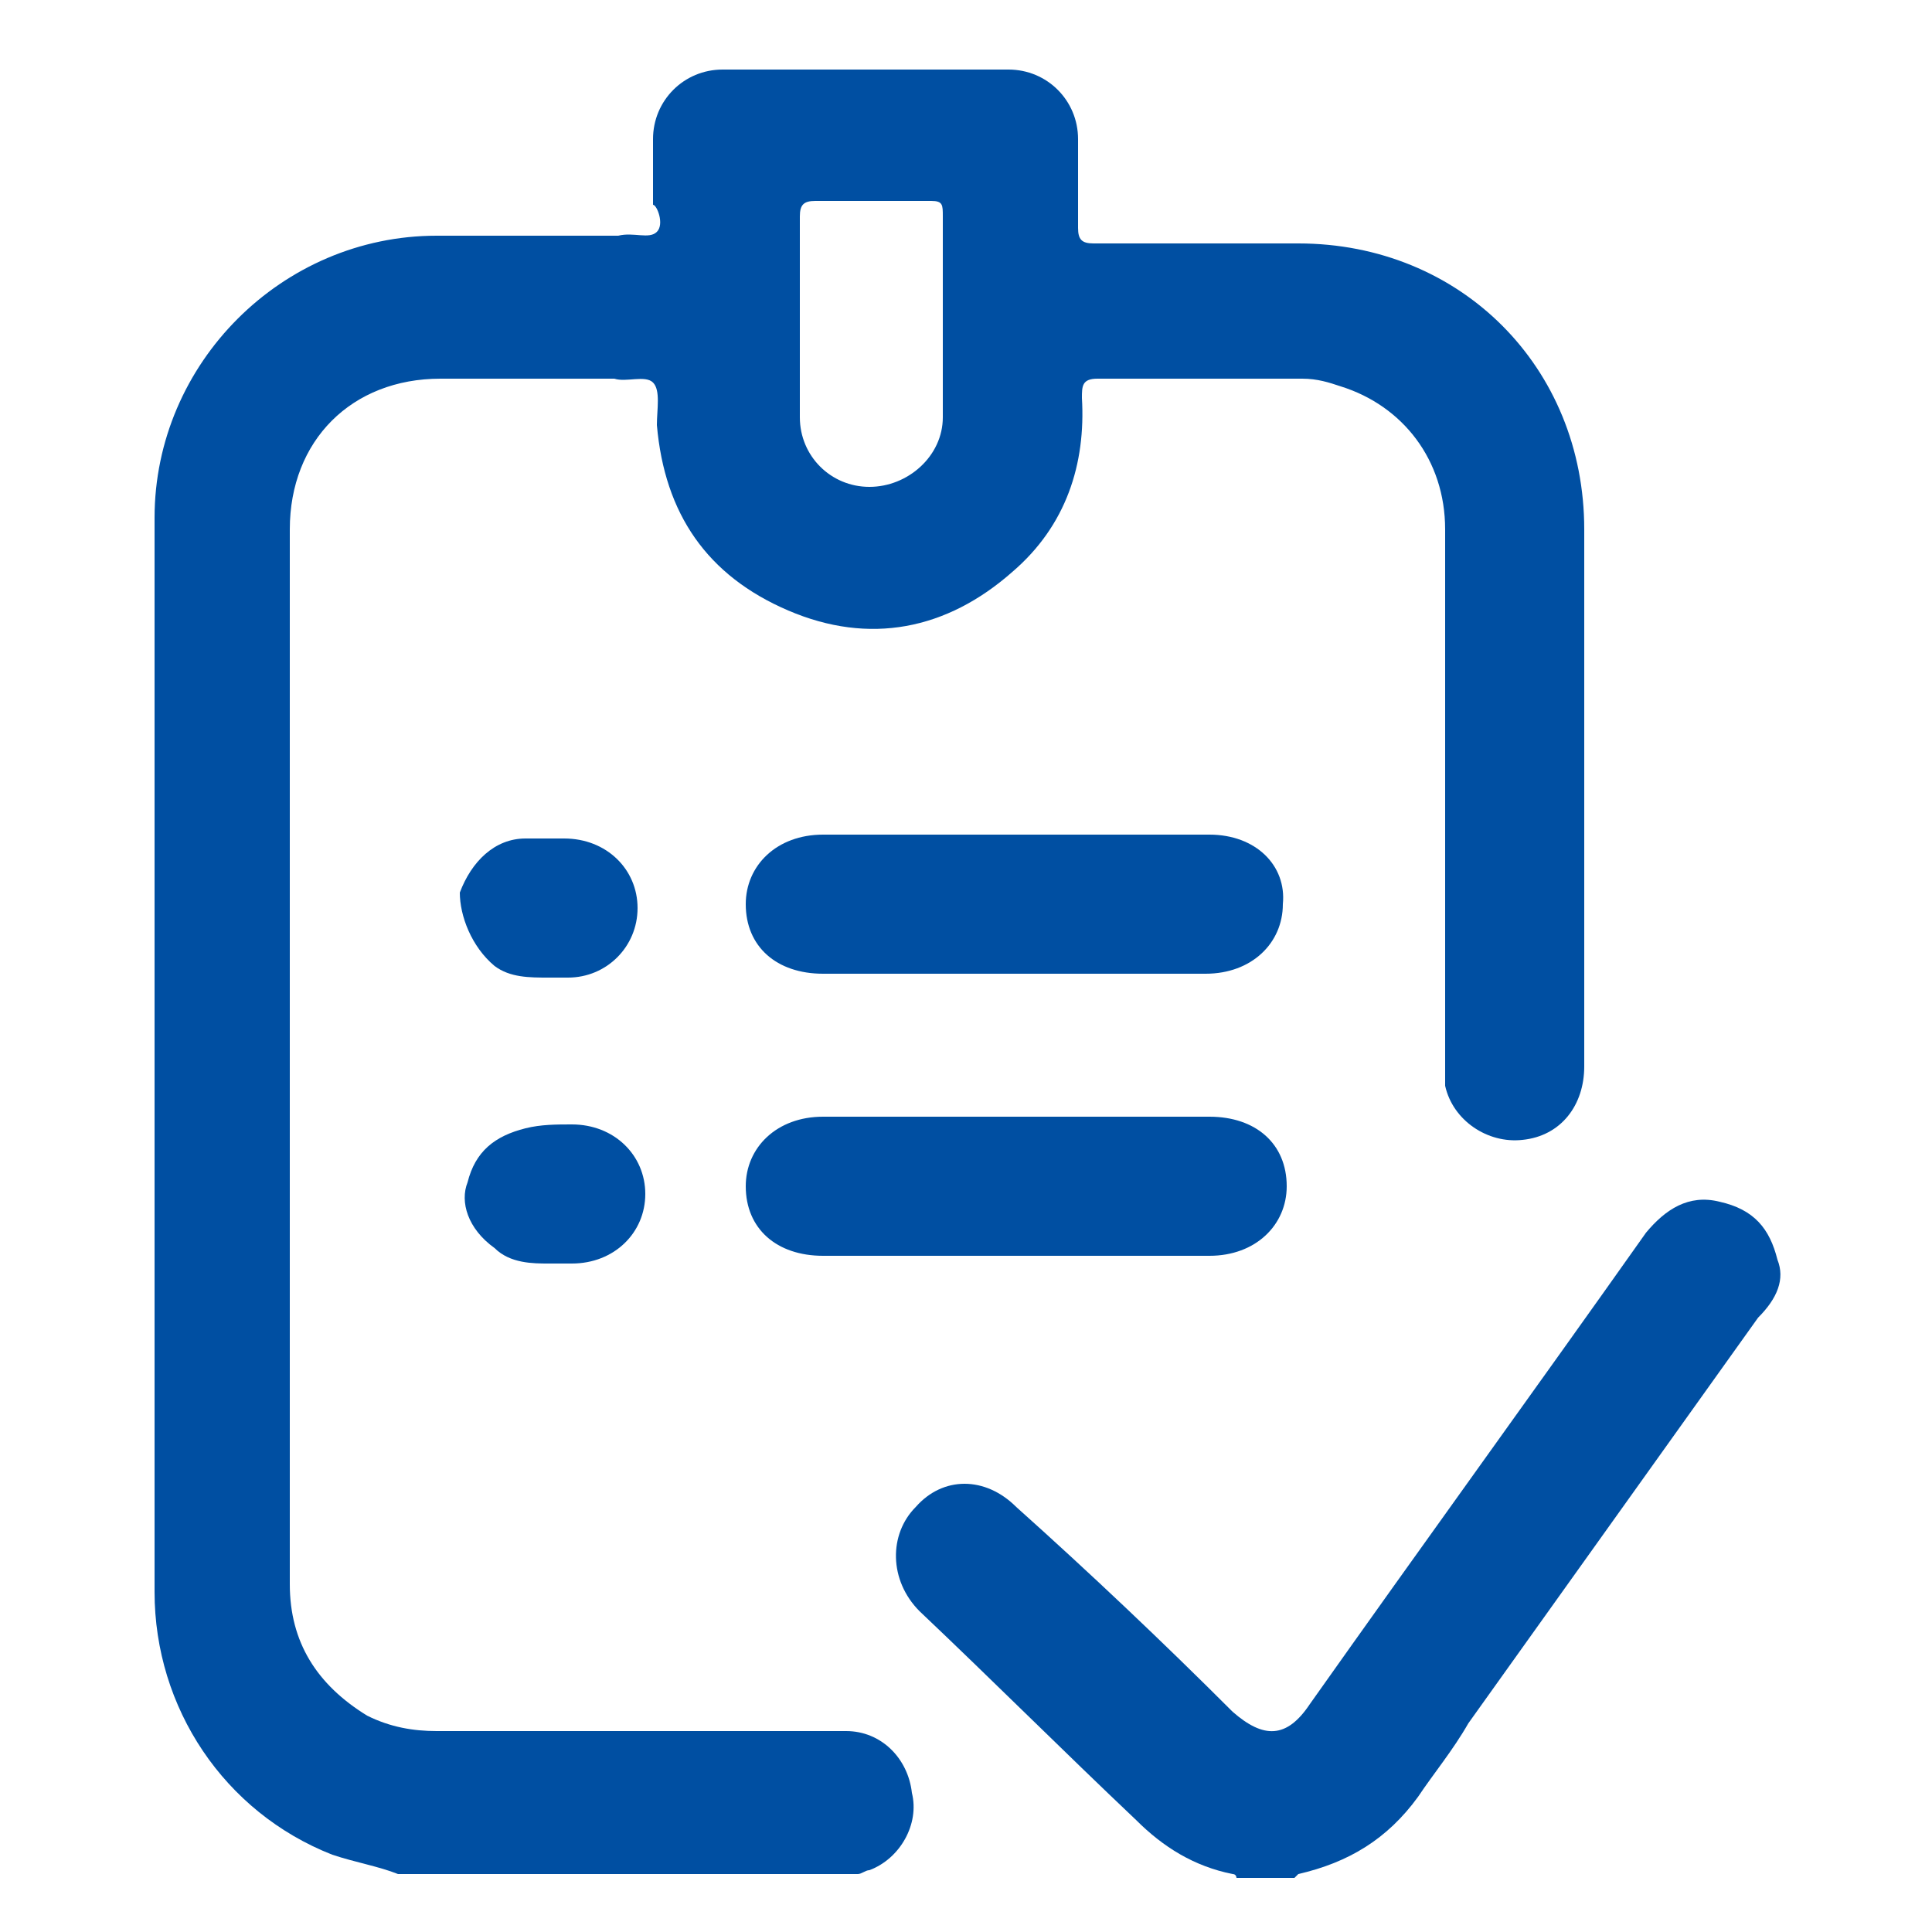 <svg xmlns="http://www.w3.org/2000/svg" xmlns:xlink="http://www.w3.org/1999/xlink" id="Layer_1" x="0px" y="0px" viewBox="0 0 50 50" style="enable-background:new 0 0 50 50;" xml:space="preserve"> <style type="text/css"> .st0{fill:#004FA2;} </style> <g> <g> <path class="st0" d="M-63-333.7l22.6-96.8l-30.3,1.6c-7.8,12.7-12,27.3-12,42.5C-82.6-366.9-75.6-348.4-63-333.7z"></path> <path class="st0" d="M-66.2-435.3l27.6-2.4l5.5-23.4c-9.5,4-18.3,9.9-25.8,17.5C-61.6-441-64-438.2-66.2-435.3z"></path> <path class="st0" d="M-1.7-467.5c-6,0-11.9,0.7-17.7,1.9c0,0.4-0.1,0.8-0.2,1.3c-0.1,0.1-0.1,0.2-0.1,0.3l-7.4,25.2l80.5-7.1 c-15-14-34.5-21.6-55.1-21.6C-1.7-467.5-1.7-467.5-1.7-467.5z"></path> <path class="st0" d="M76.6-407.3c-0.3,0.1-0.6,0.1-0.8,0.2c-0.9,0.3-1.8,0.5-2.7,0.8c-1.7,0.5-3.5,1.1-5.3,1.6 c-1.7,0.6-3.5,1.2-5.3,1.8c-1.8,0.7-3.5,1.3-5.1,2c-1.7,0.7-3.4,1.4-5,2.2c-0.8,0.4-1.6,0.8-2.4,1.2c-0.8,0.4-1.6,0.8-2.3,1.3 l-2.3,1.3c-0.4,0.3-0.7,0.5-1.1,0.8c-0.4,0.2-0.7,0.5-1.1,0.7c-0.6,0.5-1.2,1-1.8,1.5c-0.6,0.6-1.1,1.1-1.5,1.7 c-0.2,0.3-0.4,0.6-0.5,0.8c-0.1,0.2-0.2,0.5-0.3,0.7l-0.1,0.2c0,0.1-0.1,0.2-0.1,0.2l-0.1,0.4c0,0.2,0,0.4,0,0.6c0,0,0,0,0.1,0.2 l0.1,0.2c0,0,0,0,0.1,0.1c0.1,0.1,0.2,0.1,0.3,0.2c0.1,0.1,0.3,0.1,0.4,0.2c0.1,0,0.2,0.1,0.4,0.1l0.5,0.2 c0.7,0.2,1.5,0.3,2.3,0.4c0.5,0.1,0.9,0.1,1.3,0.1c0.5,0,0.9,0,1.4,0.1c0.8,0,1.7,0,2.6,0c0.9,0,1.8-0.1,2.7-0.1 c1-0.1,1.9-0.1,2.8-0.2c0.9-0.1,1.9-0.1,2.8-0.2l5.7-0.4c1,0,2-0.1,2.9-0.1c1,0,2,0,3,0l0.1,0c0.5,0,0.9,0.1,1.4,0.1 c0.5,0,1.1,0.1,1.6,0.2c0.5,0.1,1,0.1,1.5,0.2c0.5,0.1,1.1,0.2,1.6,0.3c1.1,0.3,2.1,0.7,3.2,1.2l0.1,0c0.3,0.1,0.5,0.3,0.8,0.5 c0.2,0.1,0.4,0.3,0.6,0.5c0-1.1,0.1-2.2,0.1-3.3C79.3-393.7,78.4-400.6,76.6-407.3z"></path> <path class="st0" d="M-1.6-305.6c0,0,0.1,0,0.1,0c14,0,27.1-3.6,38.6-9.8l-79.5-23.3c-0.6-0.2-1.1-0.6-1.4-1.1 c-0.3-0.6-0.4-1.2-0.2-1.8c0.2-0.6,0.6-1.1,1.1-1.4c0.5-0.3,1.1-0.4,1.8-0.3l12.1,2.8l42.5-71.4c0.7-1.2,1.8-2,3.1-2.3 c1.4-0.3,2.6-0.1,3.9,0.6c1.2,0.7,2,1.8,2.3,3.1c0.3,1.3,0.1,2.6-0.6,3.8l-0.2,0.4l-47.2,66.8L47.2-323c0.3,0.1,0.6,0.2,0.9,0.3 c13.3-10.4,23.3-24.9,28.1-41.5c-0.2,0.2-0.5,0.4-0.7,0.6l-0.5,0.4l-0.7,0.5c-0.4,0.3-0.9,0.6-1.3,0.9c-0.4,0.2-0.8,0.5-1.2,0.8 c-0.4,0.2-0.8,0.5-1.2,0.8c-0.9,0.5-1.7,1-2.6,1.5c-0.9,0.4-1.7,0.9-2.6,1.3c-0.9,0.4-1.8,0.9-2.7,1.3c-0.9,0.4-1.8,0.8-2.7,1.2 c-1.8,0.8-3.6,1.5-5.4,2.1c-1.8,0.6-3.6,1.3-5.4,1.9c-1.8,0.6-3.7,1.2-5.5,1.8c-1.8,0.5-3.6,1.1-5.5,1.7l-8.3,2.3l-5.5,1.4 l-2.8,0.7l-2.8,0.7l-2.8,0.6c-0.3,0.1-0.6,0.1-0.9,0.1c-0.7,0-1.4-0.2-2-0.6c-0.9-0.6-1.4-1.4-1.7-2.4c-0.2-1-0.1-2,0.5-2.9 c0.6-0.9,1.4-1.4,2.4-1.7l0.2,0h0.3l1.3-0.2l1.3-0.2l2.8-0.5l2.7-0.5c0.5-0.1,0.9-0.1,1.3-0.2l1.5-0.3c0.5-0.1,0.9-0.1,1.3-0.2 l4.1-0.9c0.9-0.2,1.8-0.4,2.7-0.6c0.9-0.2,1.8-0.4,2.7-0.7c1.8-0.5,3.6-0.9,5.4-1.4c1.8-0.5,3.6-1,5.3-1.5 c1.8-0.6,3.6-1.1,5.3-1.7c1.7-0.6,3.5-1.2,5.2-1.9c0.9-0.3,1.7-0.7,2.6-1c0.8-0.4,1.7-0.7,2.5-1.1c1.6-0.7,3.2-1.5,4.8-2.5 c1.6-0.9,3-1.8,4.4-2.9c0.3-0.3,0.7-0.5,1-0.8c0.3-0.3,0.7-0.6,1-0.9c0.6-0.6,1.2-1.2,1.7-1.8c0.3-0.3,0.5-0.6,0.7-0.9 c0.2-0.3,0.4-0.6,0.5-0.9c0.1-0.3,0.2-0.7,0.4-1c0.1-0.3,0.2-0.6,0.2-0.9l0-0.5l0-0.1l0-0.5c0-0.3,0-0.6-0.1-0.8 c-0.1-0.6-0.3-1.1-0.7-1.5c-0.2-0.2-0.4-0.4-0.6-0.6c-0.2-0.2-0.5-0.4-0.8-0.5c-0.3-0.2-0.6-0.3-0.9-0.4c-0.4-0.1-0.8-0.2-1.2-0.4 c-0.4-0.1-0.8-0.2-1.2-0.2c-0.4-0.1-0.8-0.1-1.3-0.2c-0.4-0.1-0.8-0.1-1.2-0.1c-0.5,0-0.9,0-1.4-0.1c-0.9,0-1.8,0-2.7,0 c-0.9,0-1.8,0-2.8,0.1l-2.8,0.2c-0.9,0.1-1.8,0.1-2.8,0.2l-5.7,0.5c-1.9,0.2-3.9,0.3-5.9,0.3l-1.4,0c0,0,0,0,0,0 c-0.6,0-1.1,0-1.6-0.1c-0.5,0-1.1-0.1-1.6-0.2c-0.5-0.1-1-0.1-1.6-0.3l-0.1,0c-0.6-0.2-1.2-0.3-1.7-0.5c-0.7-0.3-1.4-0.6-1.9-1 c-0.7-0.5-1.3-1.1-1.8-1.7c-0.6-0.8-0.9-1.6-1.1-2.4c-0.1-0.4-0.1-0.7-0.2-1.1c0-0.4-0.1-0.7-0.1-1.1l0-0.1c0-0.7,0.1-1.4,0.3-2 c0.1-0.3,0.2-0.7,0.3-1l0.4-0.9c0.1-0.3,0.2-0.5,0.4-0.7c0.1-0.3,0.3-0.6,0.5-0.9c0.6-0.9,1.3-1.8,2-2.7l0.1-0.1 c0.4-0.4,0.7-0.7,1.1-1.1c0.4-0.4,0.8-0.7,1.1-1.1c1.6-1.4,3.2-2.6,5-3.7c0.8-0.6,1.7-1.1,2.5-1.6c0.8-0.5,1.7-1,2.6-1.5 c1.7-0.9,3.5-1.8,5.2-2.7c0.9-0.4,1.8-0.9,2.7-1.3c0.9-0.4,1.8-0.8,2.7-1.2c1.8-0.8,3.6-1.5,5.3-2.2c1.8-0.7,3.6-1.4,5.4-2.1 c0.9-0.4,1.8-0.7,2.7-1c0.3-0.1,0.5-0.2,0.8-0.3c-2.7-7-6.5-13.5-11.1-19.5l-91.9,4.7L-59-329.4c0.1,0.1,0.1,0.1,0.2,0.2 C-43.5-314-23.2-305.6-1.6-305.6z"></path> </g> <g> <path class="st0" d="M105.6-368.3h-7.7l5.9-27.7h-8.4l1.4-6.8h24.5l-1.4,6.8h-8.4L105.6-368.3z"></path> <path class="st0" d="M141.3-368.3h-23.1l7.3-34.5h7.7l-5.8,27.5h15.4L141.3-368.3z"></path> <path class="st0" d="M145.5-368.3l1.4-6.7h18.4c0.6,0,1.1-0.1,1.3-0.4c0.3-0.2,0.5-0.7,0.6-1.3l1-4.8c0-0.1,0.1-0.3,0.1-0.6 c0-0.6-0.4-0.9-1.3-0.9h-13.6c-1.4,0-2.4-0.3-3-0.9c-0.6-0.6-0.9-1.4-0.9-2.5c0-0.4,0.1-0.9,0.2-1.5l1.9-8.9 c0.4-2,1.2-3.5,2.2-4.5c1.1-1,2.7-1.5,4.9-1.5h21.4l-1.4,6.6h-18.3c-0.5,0-0.9,0.1-1.2,0.4c-0.2,0.2-0.4,0.7-0.6,1.3l-1,4.5 c0,0.1-0.1,0.3-0.1,0.4c0,0.1,0,0.2,0,0.3c0,0.5,0.4,0.8,1.1,0.8h13.8c1.4,0,2.5,0.3,3.1,0.9s0.9,1.5,0.9,2.5 c0,0.4-0.1,0.9-0.2,1.4l-2,9.4c-0.4,2-1.2,3.5-2.2,4.5c-1.1,1-2.7,1.5-4.9,1.5H145.5z"></path> <path class="st0" d="M213.2-368.3l2.3-11.3c0-0.2,0.1-0.3,0.1-0.4c0-0.1,0-0.2,0-0.3c0-0.5-0.5-0.8-1.4-0.8H203l-2.7,12.8h-7.7 l5.3-25.2h7.7l-1.4,6.7h10.6c0.7,0,1.2-0.1,1.5-0.4c0.3-0.2,0.5-0.7,0.6-1.4l1.2-5.6c0-0.2,0.1-0.3,0.1-0.5c0-0.1,0-0.3,0-0.4 c0-0.4-0.1-0.7-0.4-0.8c-0.2-0.1-0.6-0.2-1.2-0.2h-18.3l1.4-6.7h21.9c1.8,0,3,0.3,3.8,0.9c0.8,0.6,1.2,1.6,1.2,2.9 c0,0.3,0,0.6-0.1,1c-0.1,0.3-0.1,0.7-0.2,1.1l-1.6,7.5c-0.4,1.8-1.1,3-2,3.7c-1,0.7-2.1,1.2-3.3,1.3c1.1,0.1,2,0.3,2.8,0.7 c0.7,0.4,1.1,1.2,1.1,2.3c0,0.2,0,0.4,0,0.5s0,0.4-0.1,0.6l-2.5,12H213.2z"></path> <path class="st0" d="M230.9-368.3c-1.4,0-2.5-0.2-3.1-0.7c-0.6-0.5-0.9-1.3-0.9-2.3c0-0.5,0.1-1.1,0.3-2l3.3-15.7 c0.4-1.7,1-3,1.9-3.8c0.9-0.8,2.2-1.2,4-1.2h17.5c1.5,0,2.5,0.2,3.2,0.7c0.6,0.5,0.9,1.3,0.9,2.3c0,0.5-0.1,1.1-0.3,2l-3.3,15.7 c-0.4,1.7-1,3-1.9,3.8c-0.9,0.8-2.2,1.2-4.1,1.2H230.9z M250-386.4c0.1-0.3,0.1-0.5,0.1-0.6c0-0.5-0.5-0.8-1.4-0.8h-10.1 c-0.5,0-0.9,0.1-1.1,0.3c-0.2,0.2-0.4,0.6-0.5,1.1l-2.2,10.5c0,0.1-0.1,0.3-0.1,0.4c0,0.1,0,0.2,0,0.3c0,0.5,0.4,0.7,1.1,0.7h10.1 c0.6,0,1.1-0.1,1.3-0.3c0.3-0.2,0.5-0.6,0.6-1.1L250-386.4z"></path> <path class="st0" d="M258.5-368.3l7.7-36.6h7.1l-6.4,30.3H278c0.5,0,0.9-0.1,1.1-0.3c0.2-0.2,0.4-0.6,0.5-1.1l2.2-10.4 c0.1-0.3,0.1-0.6,0.1-0.7c0-0.3-0.1-0.5-0.3-0.6c-0.2-0.1-0.5-0.2-0.8-0.2h-8.6l1.3-6.2h12.1c2.7,0,4.1,1.1,4.1,3.4 c0,0.2,0,0.5-0.1,0.8c0,0.3-0.1,0.6-0.2,0.9l-3.3,15.7c-0.4,1.7-1,3-1.9,3.8c-0.9,0.8-2.3,1.2-4.1,1.2H258.5z"></path> <path class="st0" d="M295.1-368.3c-1.4,0-2.5-0.2-3.1-0.7c-0.6-0.5-0.9-1.3-0.9-2.3c0-0.5,0.1-1.1,0.3-2l3.3-15.7 c0.4-1.7,1-3,1.9-3.8c0.9-0.8,2.2-1.2,4-1.2H318c1.5,0,2.5,0.2,3.2,0.7c0.6,0.5,0.9,1.3,0.9,2.3c0,0.5-0.1,1.1-0.3,2l-3.3,15.7 c-0.4,1.7-1,3-1.9,3.8c-0.9,0.8-2.2,1.2-4.1,1.2H295.1z M314.2-386.4c0.1-0.3,0.1-0.5,0.1-0.6c0-0.5-0.5-0.8-1.4-0.8h-10.1 c-0.5,0-0.9,0.1-1.1,0.3c-0.2,0.2-0.4,0.6-0.5,1.1l-2.2,10.5c0,0.1-0.1,0.3-0.1,0.4c0,0.1,0,0.2,0,0.3c0,0.5,0.4,0.7,1.1,0.7h10.1 c0.6,0,1.1-0.1,1.3-0.3c0.3-0.2,0.5-0.6,0.6-1.1L314.2-386.4z"></path> <path class="st0" d="M327.4-368.3c-1.4,0-2.5-0.2-3.1-0.7c-0.6-0.5-0.9-1.3-0.9-2.3c0-0.5,0.1-1.1,0.3-2l5.9-27.9h7.1l-1.5,7.2 h6.2l-1.2,5.6H334l-2.8,13.2c-0.1,0.3-0.1,0.6-0.1,0.7c0,0.5,0.4,0.7,1.1,0.7h4.7l-1.2,5.6H327.4z"></path> <path class="st0" d="M340.2-368.3l5.5-25.8h7.1l-5.5,25.8H340.2z M346.3-397.1l1.6-7.7h7.2l-1.6,7.7H346.3z"></path> <path class="st0" d="M353-368.3l7.7-36.6h7.2l-7.7,36.6H353z M373.6-368.3l1.8-8.6c0-0.2,0.1-0.3,0.1-0.5c0-0.2,0-0.3,0-0.4 c0-0.4-0.1-0.7-0.4-0.9c-0.2-0.2-0.6-0.3-1.2-0.3h-10.2l0.6-2.6l13.4-12.6h7.8l-11.3,10.3h4.9c2.6,0,3.9,1.2,3.9,3.6 c0,0.6-0.1,1.2-0.2,1.9l-2.1,10H373.6z"></path> </g> </g> <g> <path class="st0" d="M46,32.6c-0.2-0.8-0.6-1.3-1.5-1.5c-0.8-0.2-1.4,0.2-1.9,0.8c-2.9,4.1-5.8,8.1-8.7,12.2 c-0.6,0.9-1.2,0.9-2,0.2c-1.8-1.8-3.7-3.6-5.6-5.3c-0.8-0.8-1.9-0.8-2.6,0c-0.7,0.7-0.7,1.9,0.1,2.7c1.9,1.8,3.7,3.6,5.6,5.4 c0.7,0.7,1.5,1.2,2.5,1.4c0.1,0,0.1,0.1,0.1,0.1c0.5,0,1,0,1.5,0c0,0,0.1-0.1,0.1-0.1c1.3-0.3,2.3-0.9,3.1-2 c0.4-0.6,0.9-1.2,1.3-1.9c2.5-3.5,5-7,7.5-10.5C46,33.6,46.2,33.1,46,32.6z"></path> <path class="st0" d="M21.9,44.8c-2,0-3.9,0-5.9,0c-1.6,0-3.2,0-4.7,0c-0.6,0-1.2-0.1-1.8-0.4c-1.3-0.8-2-1.9-2-3.4 c0-9.1,0-18.2,0-27.3c0-2.3,1.6-3.9,3.9-3.9c1.5,0,3,0,4.5,0c0.3,0.1,0.8-0.1,1,0.1c0.2,0.2,0.1,0.7,0.1,1.1 c0.2,2.3,1.3,3.9,3.4,4.8c2.1,0.9,4.1,0.5,5.8-1c1.4-1.2,1.9-2.8,1.8-4.5c0-0.3,0-0.5,0.4-0.5c1.8,0,3.5,0,5.3,0 c0.4,0,0.7,0.1,1,0.2c1.6,0.5,2.7,1.9,2.7,3.7c0,4.6,0,9.1,0,13.7c0,0.2,0,0.5,0,0.7c0.2,0.9,1.1,1.5,2,1.4c1-0.1,1.6-0.9,1.6-1.9 c0-4.6,0-9.3,0-13.9c0-4.2-3.2-7.4-7.4-7.4c-1.8,0-3.5,0-5.3,0c-0.3,0-0.4-0.1-0.4-0.4c0-0.8,0-1.6,0-2.3c0-1-0.8-1.8-1.8-1.8 c-2.5,0-4.9,0-7.4,0c-1,0-1.8,0.8-1.8,1.8c0,0.6,0,1.1,0,1.7C17,5.3,17.2,5.8,17,6c-0.2,0.2-0.6,0-1,0.1c0,0,0,0,0,0 c-1.6,0-3.1,0-4.7,0c-4,0-7.3,3.3-7.3,7.3c0,9.3,0,18.5,0,27.8c0,3,1.8,5.7,4.6,6.8c0.6,0.2,1.2,0.3,1.7,0.5c1.9,0,3.9,0,5.8,0 c2,0,4.1,0,6.1,0c0.1,0,0.2-0.1,0.3-0.1c0.8-0.3,1.3-1.2,1.1-2C23.5,45.5,22.8,44.8,21.9,44.8z M21.1,5.2c1,0,2,0,3,0 c0.3,0,0.3,0.1,0.3,0.4c0,1.7,0,3.5,0,5.2c0,1-0.9,1.8-1.9,1.8c-1,0-1.8-0.8-1.8-1.8c0-0.9,0-1.7,0-2.6c0-0.9,0-1.7,0-2.6 C20.7,5.3,20.8,5.2,21.1,5.2z"></path> <path class="st0" d="M31.3,21.6c-3.3,0-6.6,0-10,0c-1.2,0-2,0.8-2,1.8c0,1.1,0.8,1.8,2,1.8c1.6,0,3.3,0,4.9,0c0,0,0,0,0,0 c1.7,0,3.3,0,5,0c1.2,0,2-0.8,2-1.8C33.3,22.4,32.5,21.6,31.3,21.6z"></path> <path class="st0" d="M21.3,28.9c-1.2,0-2,0.8-2,1.8c0,1.1,0.8,1.8,2,1.8c3.3,0,6.7,0,10,0c1.2,0,2-0.8,2-1.8c0-1.1-0.8-1.8-2-1.8 c-1.7,0-3.3,0-5,0c0,0,0,0,0,0C24.7,28.9,23,28.9,21.3,28.9z"></path> <path class="st0" d="M12.8,25c0.4,0.3,0.9,0.3,1.4,0.3c0.2,0,0.4,0,0.5,0c1,0,1.8-0.8,1.8-1.8c0-1-0.8-1.8-1.9-1.8 c-0.3,0-0.7,0-1,0c-0.8,0-1.4,0.6-1.7,1.4C11.9,23.7,12.2,24.5,12.8,25z"></path> <path class="st0" d="M12.8,32.3c0.4,0.4,1,0.4,1.4,0.4c0.3,0,0.4,0,0.6,0c1.1,0,1.9-0.8,1.9-1.8c0-1-0.8-1.8-1.9-1.8 c-0.4,0-0.8,0-1.2,0.1c-0.8,0.2-1.3,0.6-1.5,1.4C11.9,31.1,12.1,31.8,12.8,32.3z"></path> </g> </svg>